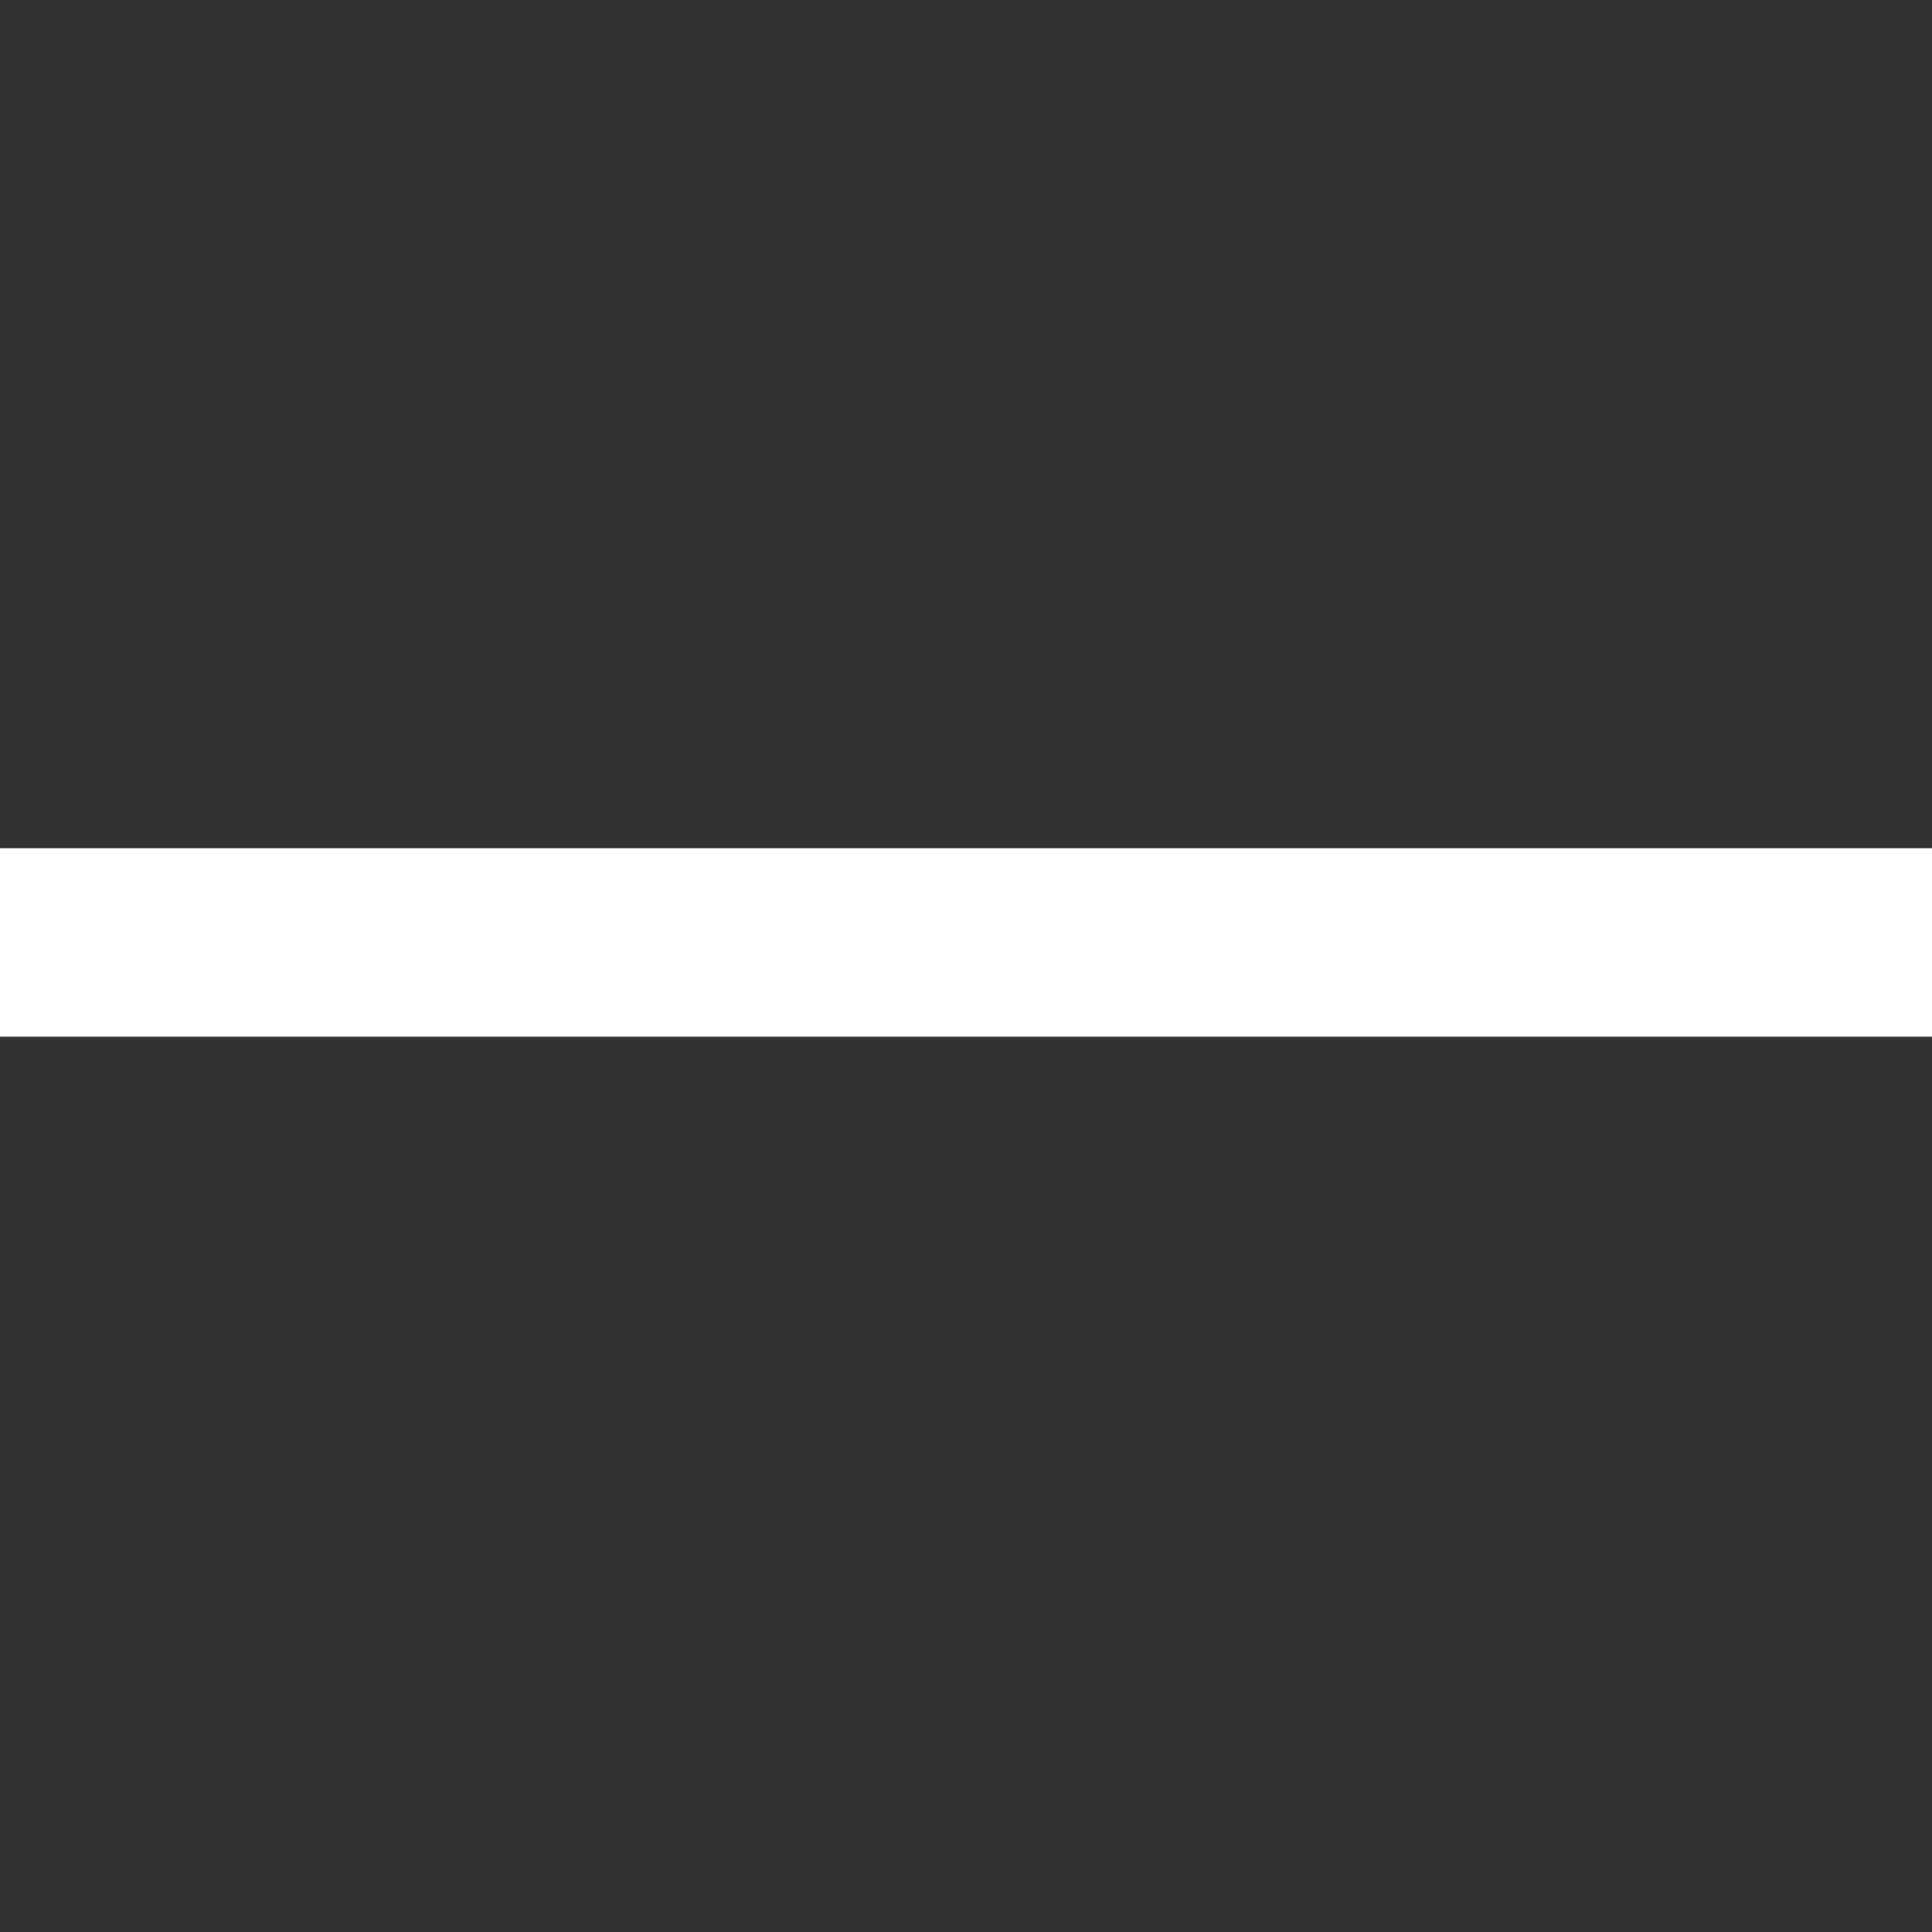 <?xml version="1.0" encoding="utf-8"?>
<!-- Generator: Adobe Illustrator 27.0.0, SVG Export Plug-In . SVG Version: 6.00 Build 0)  -->
<svg version="1.1" id="Group_179" xmlns="http://www.w3.org/2000/svg" xmlns:xlink="http://www.w3.org/1999/xlink" x="0px" y="0px"
	 width="20.5px" height="20.5px" viewBox="0 0 20.5 20.5" style="enable-background:new 0 0 20.5 20.5;" xml:space="preserve">
<rect x="0" y="0" width="20.5" height="20.5" fill="#333333" stroke="none"/>
<style type="text/css">
	.st0{fill:none;stroke:#FFFFFF;stroke-width:2;}
</style>
<line id="Line_7" class="st0" x1="0" y1="10" x2="20.5" y2="10"/>
<path id="Line_8_00000149358175843251814140000001535750402721378985_" class="st0" d="M10,20.5"/>
</svg>
